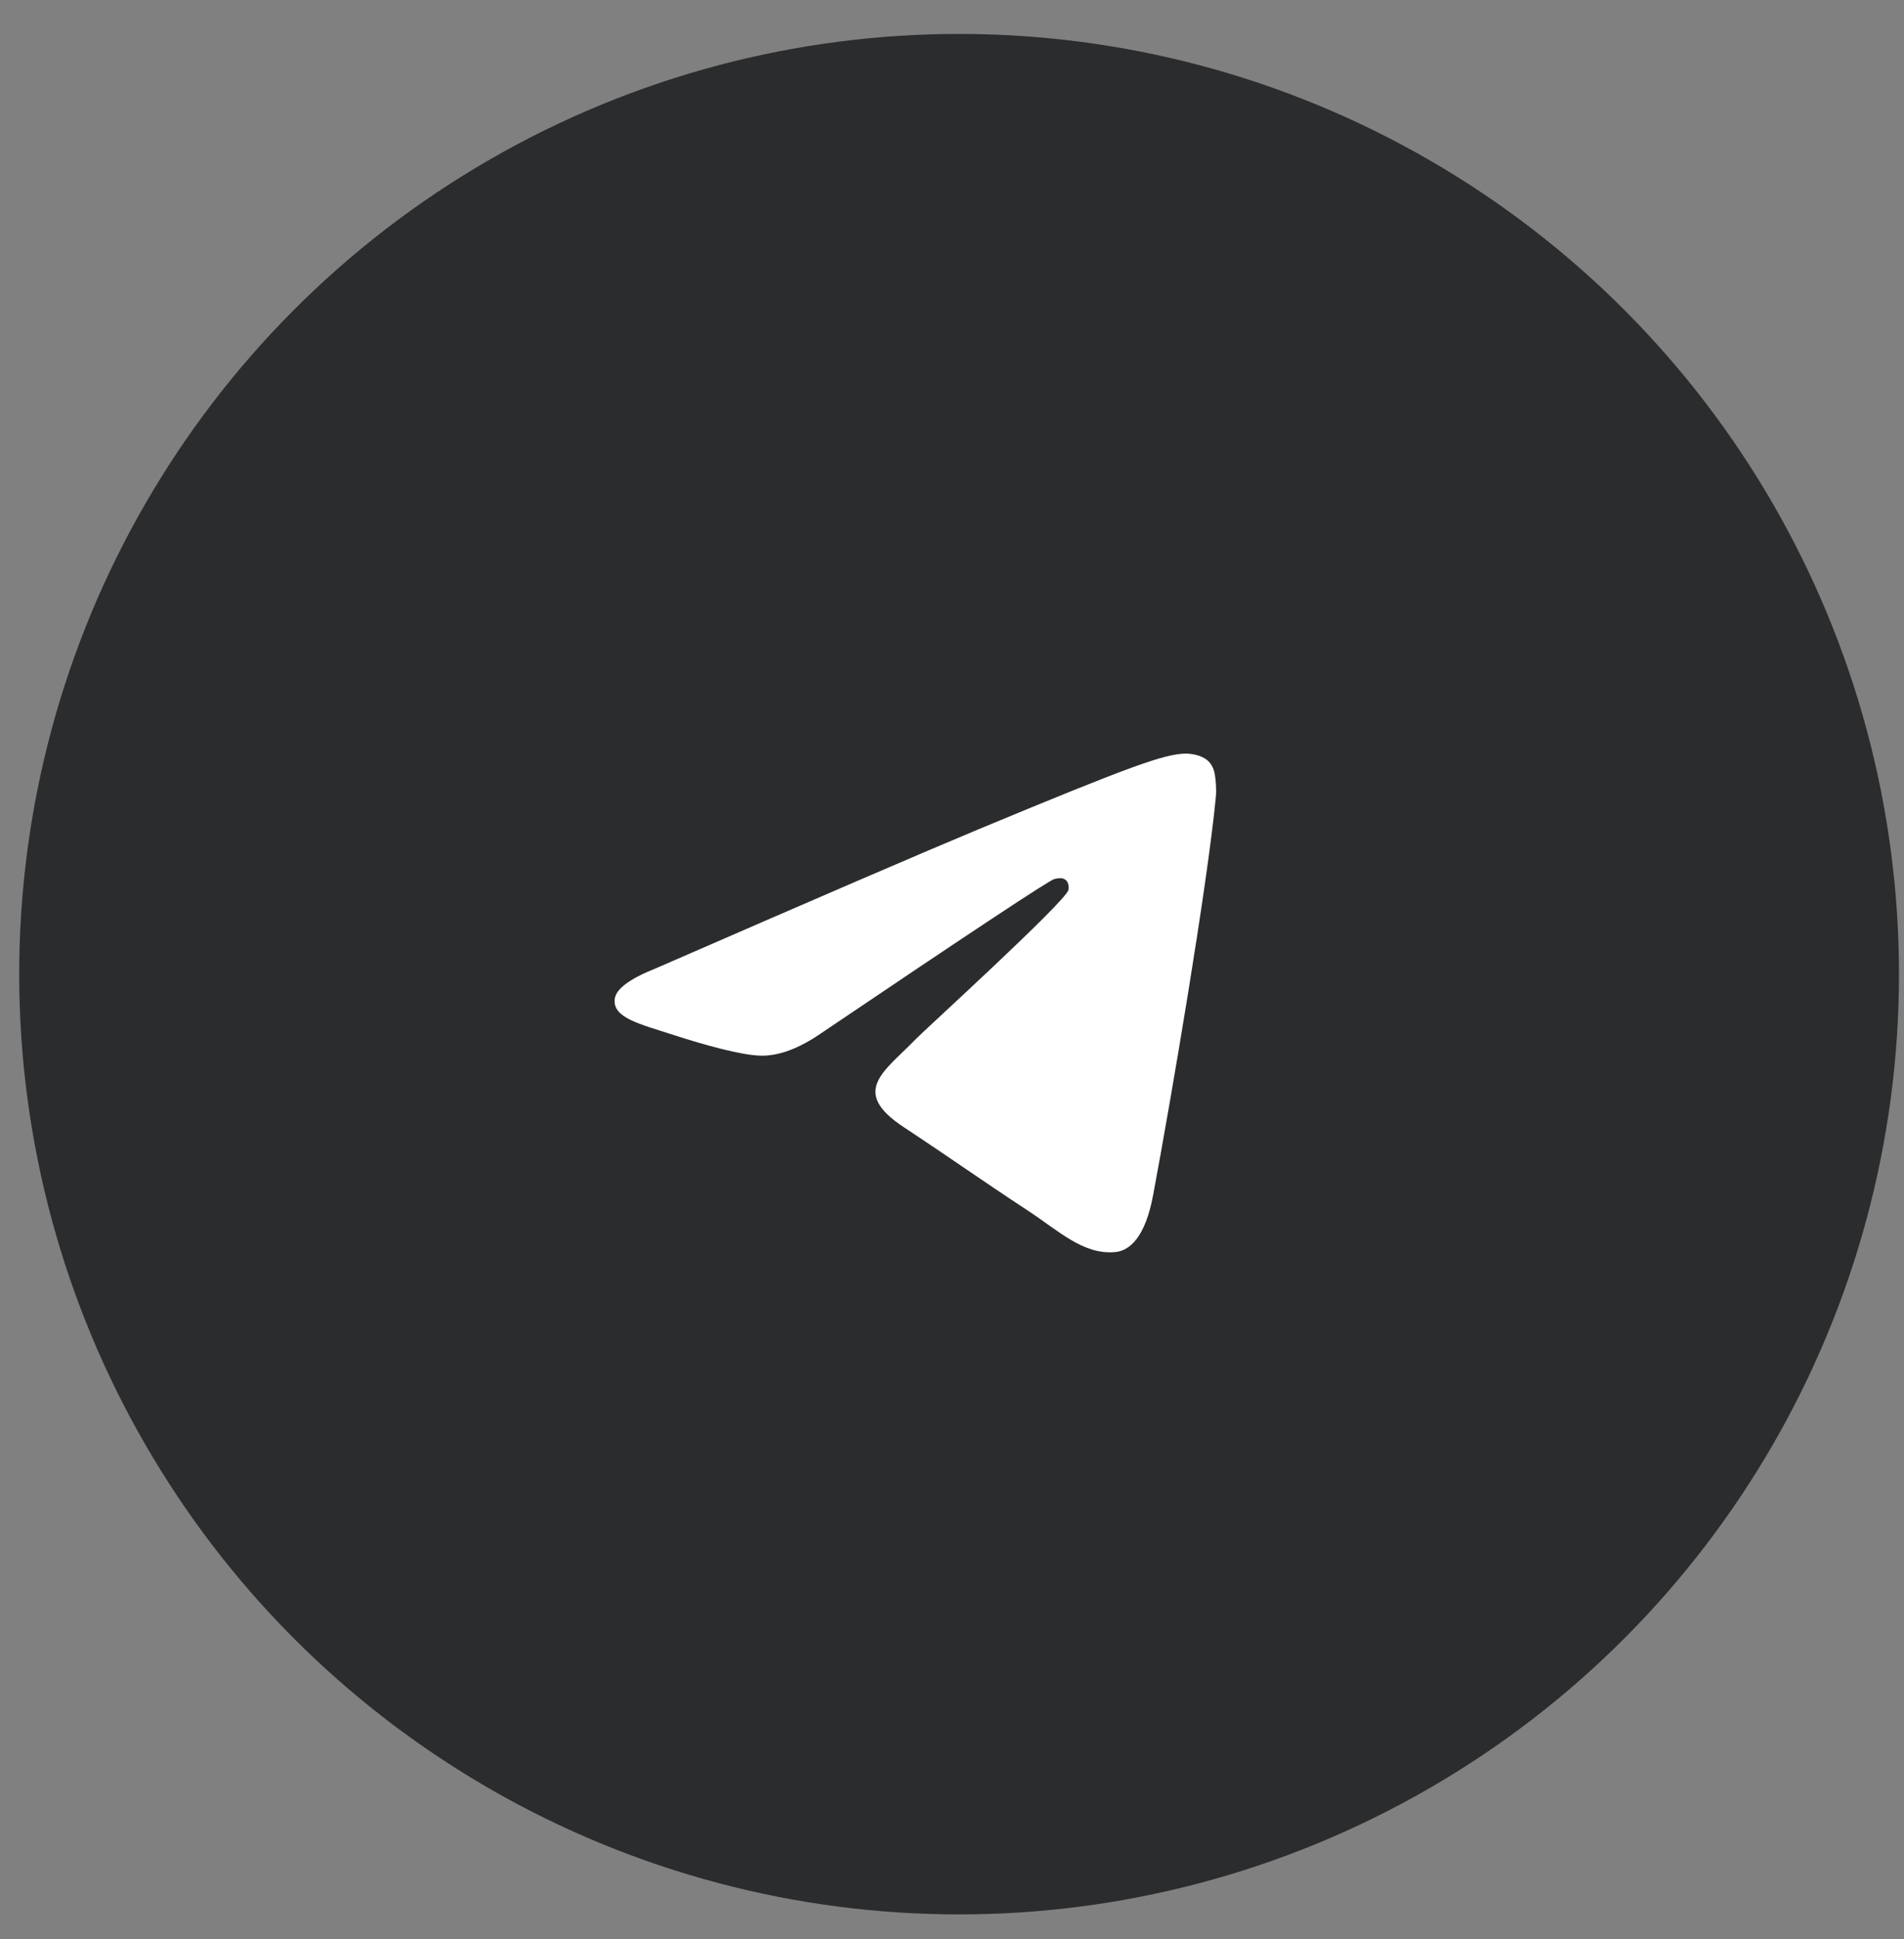 <?xml version="1.0" encoding="UTF-8"?> <svg xmlns="http://www.w3.org/2000/svg" width="55" height="56" viewBox="0 0 55 56" fill="none"><rect x="0" y="0" width="55" height="56" fill="#808080" stroke="none"/><circle cx="27.705" cy="28.13" r="27.15" fill="#2B2C2E"></circle><g clip-path="url(#clip0_6171_27435)"><path d="M18.948 27.96C23.613 25.928 26.723 24.588 28.279 23.941C32.723 22.093 33.646 21.771 34.248 21.761C34.38 21.759 34.676 21.791 34.868 21.947C35.03 22.078 35.074 22.256 35.095 22.38C35.117 22.505 35.143 22.788 35.122 23.01C34.881 25.54 33.84 31.68 33.309 34.513C33.085 35.712 32.644 36.114 32.216 36.154C31.287 36.239 30.581 35.539 29.681 34.95C28.273 34.026 27.478 33.452 26.111 32.551C24.531 31.51 25.555 30.938 26.455 30.003C26.691 29.758 30.785 26.035 30.864 25.697C30.874 25.654 30.883 25.497 30.79 25.414C30.696 25.331 30.558 25.359 30.458 25.382C30.317 25.414 28.067 26.901 23.709 29.843C23.071 30.281 22.492 30.495 21.974 30.483C21.403 30.471 20.304 30.16 19.487 29.895C18.485 29.569 17.689 29.397 17.758 28.844C17.794 28.556 18.191 28.261 18.948 27.96Z" fill="white"></path></g><defs><clipPath id="clip0_6171_27435"><rect width="32" height="32" fill="white" transform="translate(11.707 12.129)"></rect></clipPath></defs></svg> 